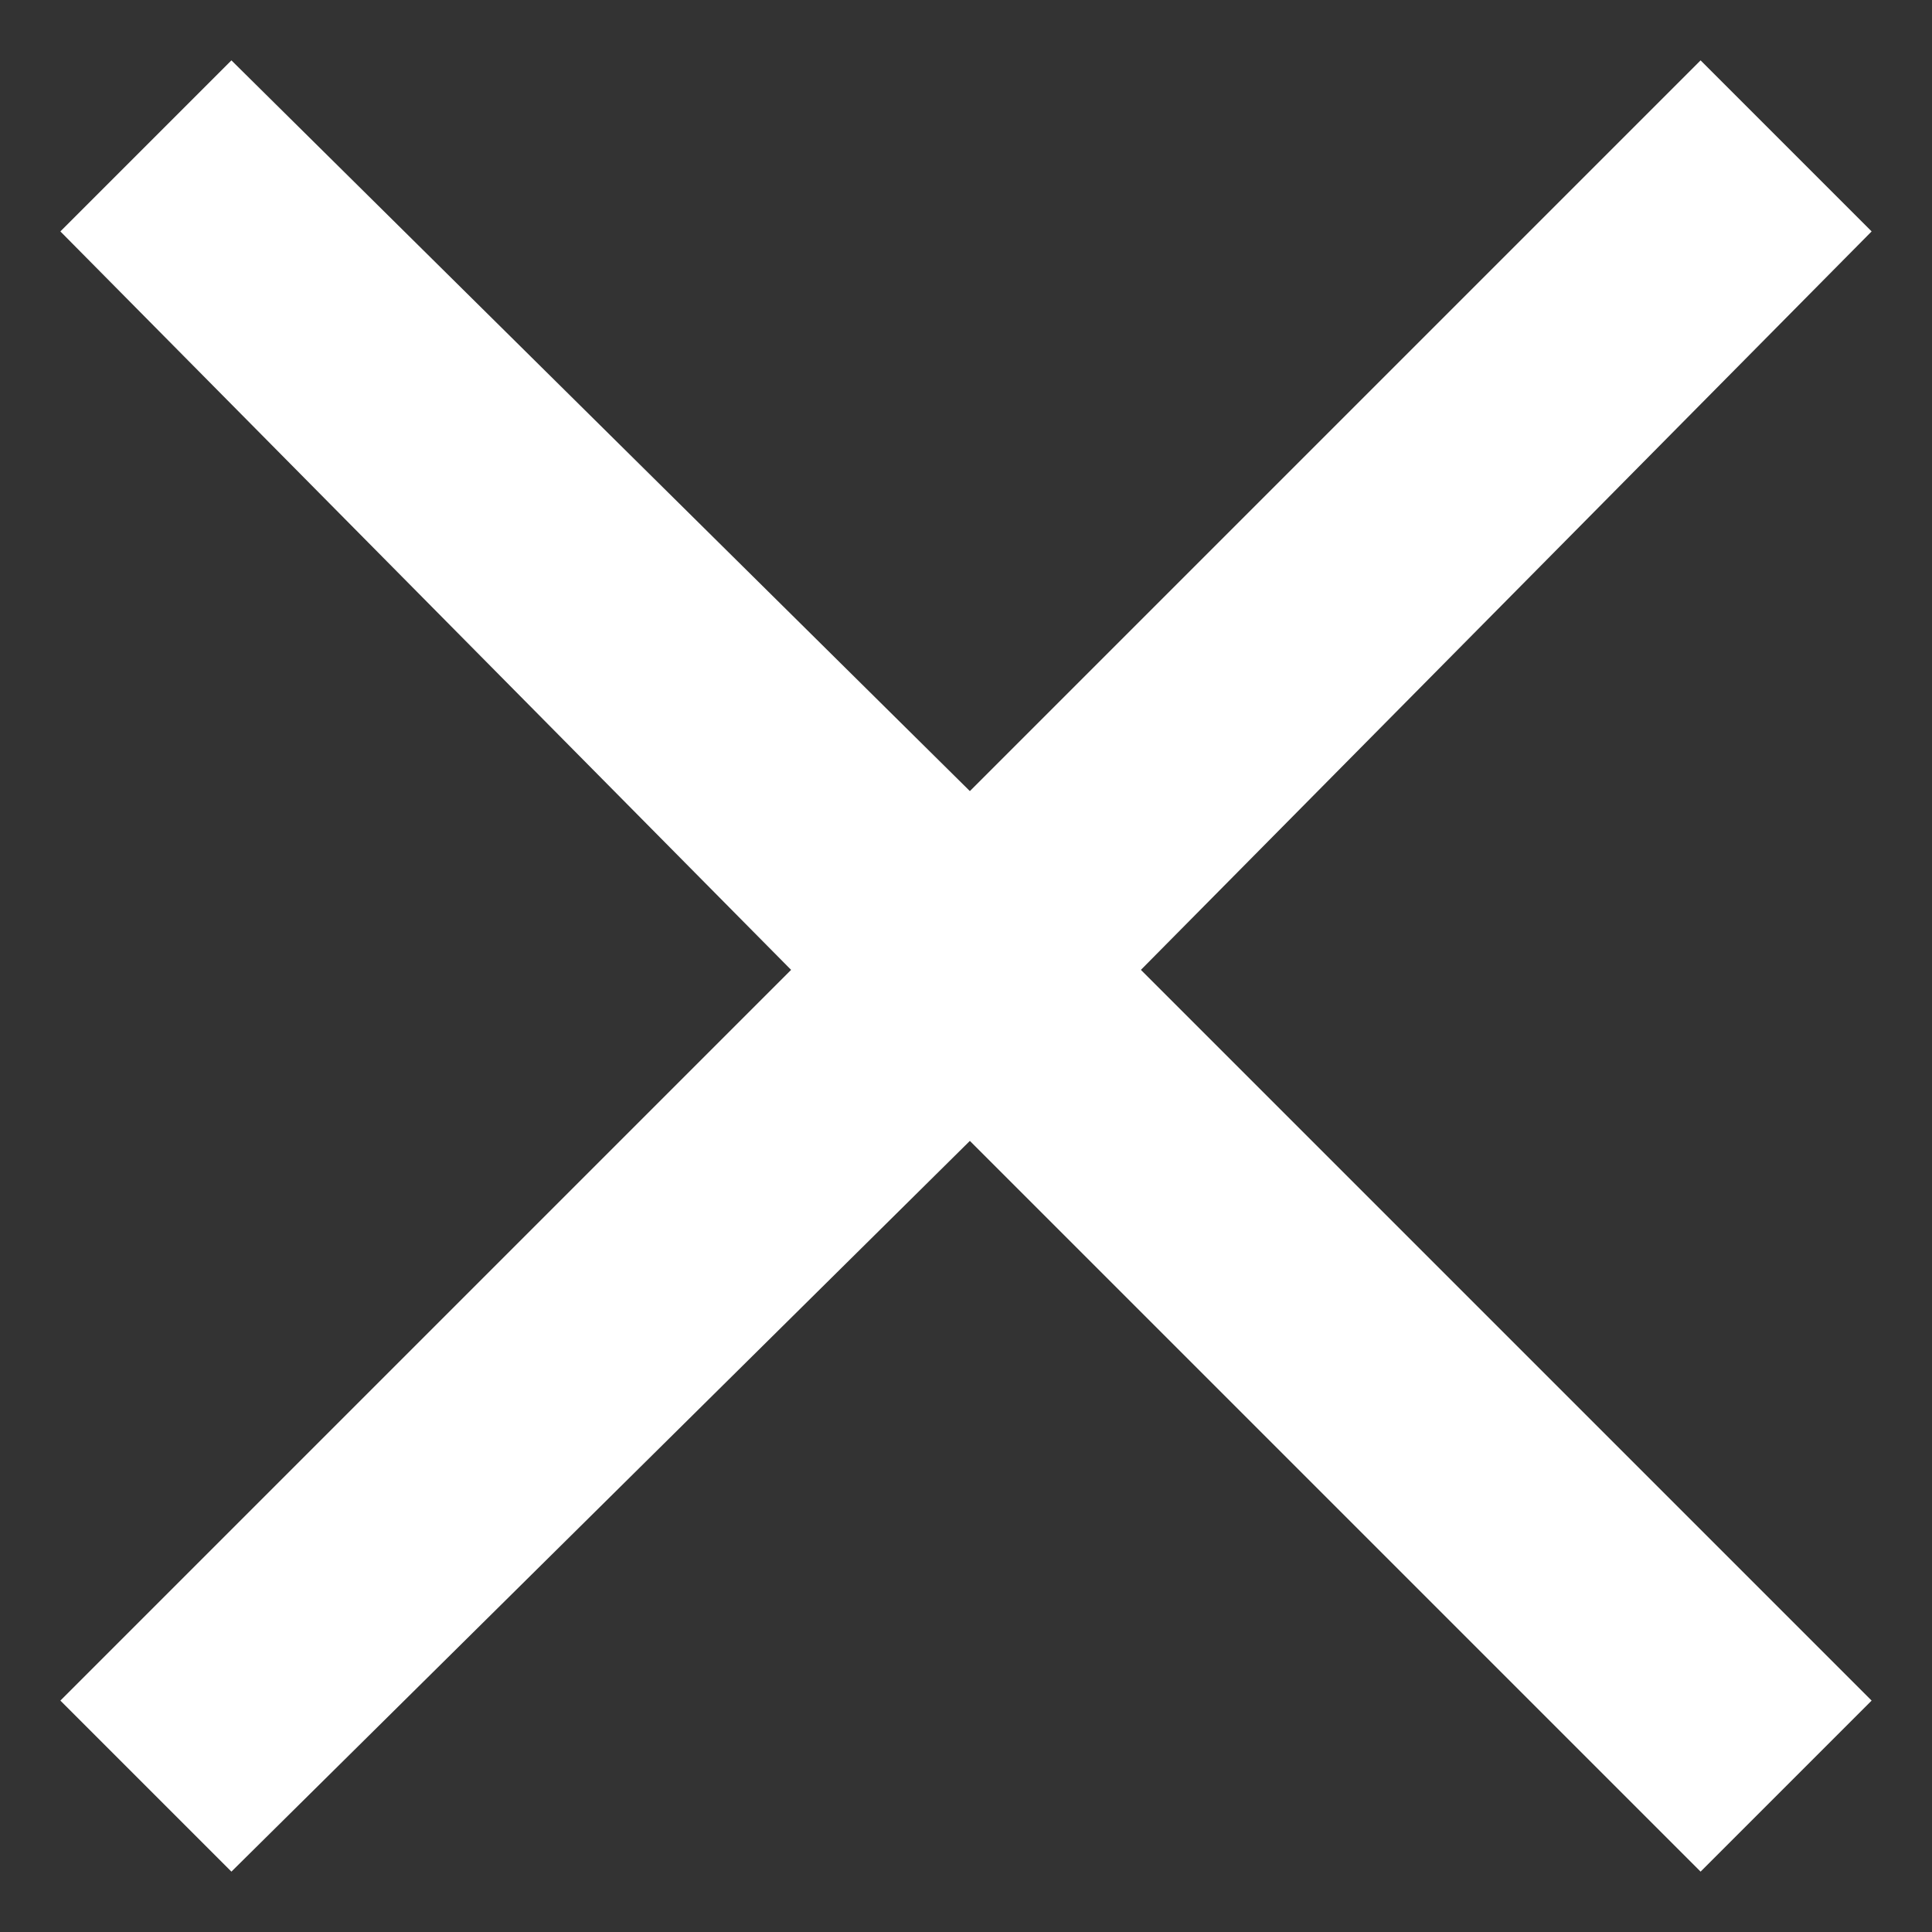 <svg xmlns="http://www.w3.org/2000/svg" width="32" height="32" viewBox="0 0 32 32" preserveAspectRatio="xMidYMid meet">
  <rect x="0" y="0" width="32" height="32" fill="#333333" stroke="none"/>
  <polygon fill="#FFF" fill-rule="evenodd" points="31 3.833 28.167 1 16.064 13.103 3.833 1 1 3.833 13.103 16.064 1 28.167 3.833 31 16.064 18.897 28.167 31 31 28.167 18.897 16.064"/>
</svg>
